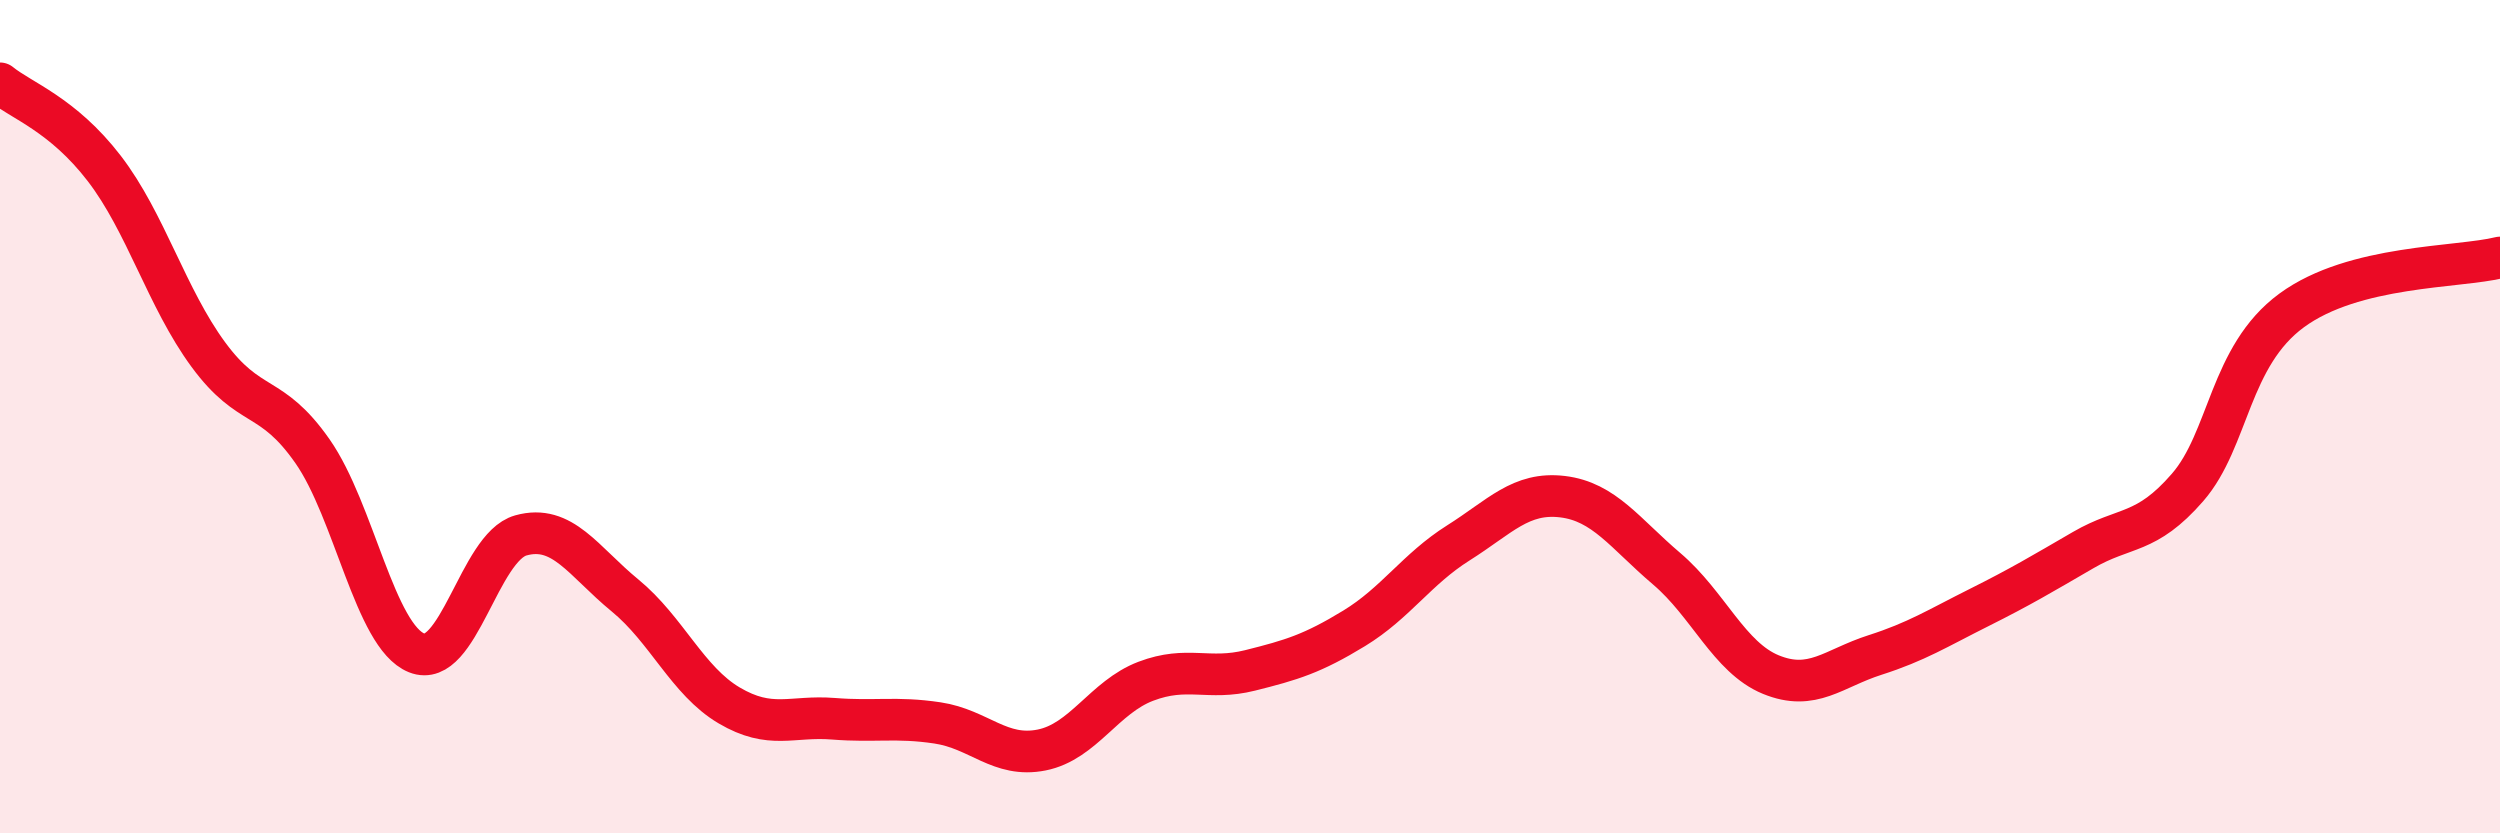 
    <svg width="60" height="20" viewBox="0 0 60 20" xmlns="http://www.w3.org/2000/svg">
      <path
        d="M 0,2 C 0.5,2.41 1.5,2.74 2.5,4.04 C 3.5,5.34 4,7.15 5,8.51 C 6,9.87 6.5,9.4 7.5,10.83 C 8.5,12.26 9,15.27 10,15.67 C 11,16.07 11.5,13.13 12.5,12.85 C 13.5,12.57 14,13.47 15,14.29 C 16,15.11 16.5,16.34 17.5,16.93 C 18.5,17.52 19,17.17 20,17.25 C 21,17.33 21.5,17.2 22.5,17.35 C 23.5,17.5 24,18.2 25,18 C 26,17.8 26.5,16.73 27.5,16.35 C 28.5,15.97 29,16.34 30,16.09 C 31,15.84 31.5,15.69 32.5,15.08 C 33.5,14.47 34,13.66 35,13.03 C 36,12.4 36.5,11.8 37.5,11.92 C 38.5,12.04 39,12.8 40,13.65 C 41,14.5 41.5,15.78 42.5,16.19 C 43.5,16.6 44,16.04 45,15.72 C 46,15.4 46.5,15.08 47.5,14.58 C 48.5,14.08 49,13.78 50,13.2 C 51,12.62 51.5,12.85 52.5,11.7 C 53.5,10.55 53.5,8.55 55,7.45 C 56.5,6.35 59,6.43 60,6.18L60 20L0 20Z"
        fill="#EB0A25"
        opacity="0.1"
        stroke-linecap="round"
        stroke-linejoin="round"
      />
      <path
        d="M 0,2 C 0.5,2.41 1.5,2.74 2.5,4.04 C 3.5,5.34 4,7.15 5,8.51 C 6,9.87 6.5,9.4 7.5,10.83 C 8.5,12.26 9,15.27 10,15.67 C 11,16.07 11.5,13.13 12.5,12.85 C 13.5,12.57 14,13.47 15,14.29 C 16,15.11 16.5,16.34 17.5,16.93 C 18.5,17.52 19,17.17 20,17.25 C 21,17.33 21.5,17.2 22.5,17.35 C 23.5,17.5 24,18.2 25,18 C 26,17.8 26.5,16.73 27.5,16.35 C 28.5,15.97 29,16.34 30,16.09 C 31,15.84 31.5,15.69 32.5,15.08 C 33.5,14.47 34,13.66 35,13.03 C 36,12.4 36.5,11.8 37.5,11.92 C 38.5,12.04 39,12.8 40,13.65 C 41,14.5 41.5,15.78 42.5,16.19 C 43.5,16.6 44,16.04 45,15.72 C 46,15.4 46.5,15.08 47.5,14.58 C 48.5,14.08 49,13.78 50,13.2 C 51,12.62 51.5,12.85 52.5,11.7 C 53.5,10.55 53.5,8.55 55,7.45 C 56.5,6.35 59,6.43 60,6.18"
        stroke="#EB0A25"
        stroke-width="1"
        fill="none"
        stroke-linecap="round"
        stroke-linejoin="round"
      />
    </svg>
  